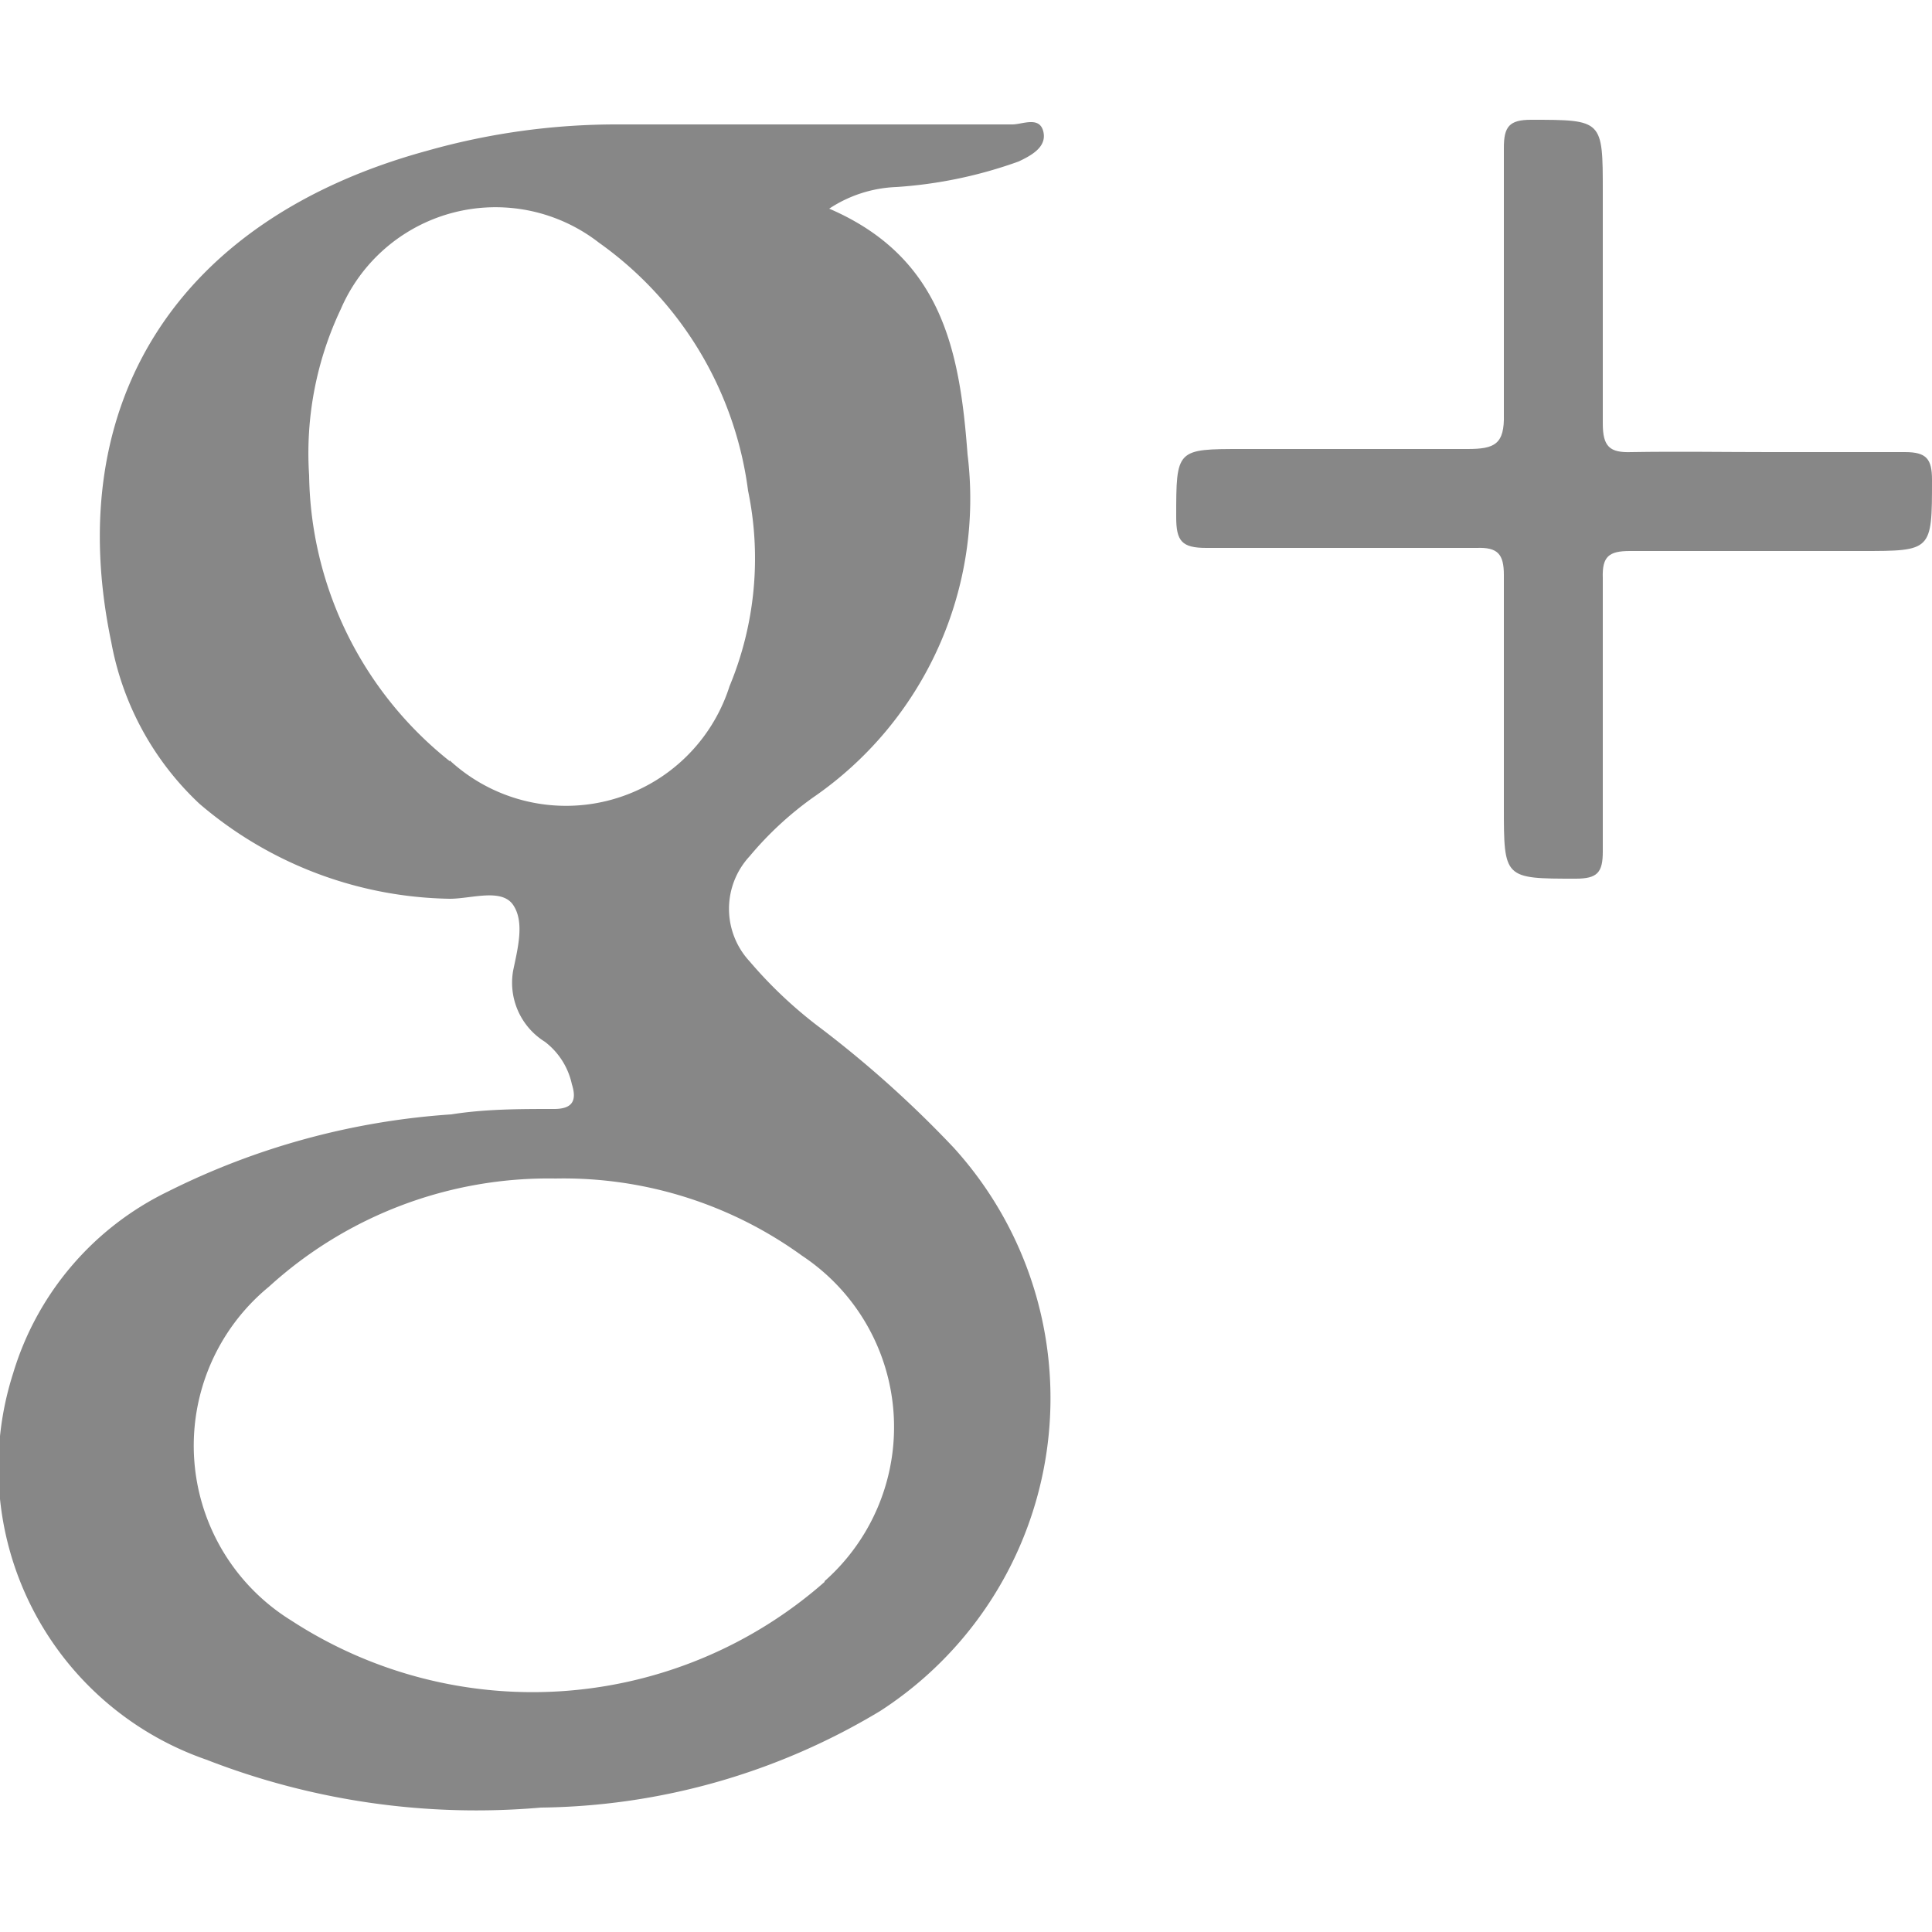 <svg id="Layer_1" data-name="Layer 1" xmlns="http://www.w3.org/2000/svg" viewBox="0 0 25 25"><defs><style>.cls-1{fill:#878787;fill-rule:evenodd;}</style></defs><title>g1</title><path class="cls-1" d="M22.9,5.85c.58,0,1.17,0,1.75,0,.28,0,.35.09.35.36,0,.92,0,.92-.91.92s-2,0-3,0c-.27,0-.36.07-.35.35,0,1.18,0,2.36,0,3.54,0,.27-.07.35-.35.35-.93,0-.93,0-.93-.93s0-2,0-3c0-.27-.08-.36-.35-.35-1.17,0-2.33,0-3.5,0-.32,0-.39-.09-.39-.4,0-.88,0-.88.86-.88s1.94,0,2.91,0c.35,0,.48-.06.47-.45,0-1.15,0-2.3,0-3.45,0-.27.07-.36.35-.36.93,0,.93,0,.93.93s0,2,0,3c0,.3.09.38.37.37C21.71,5.84,22.31,5.85,22.9,5.85Z"/><path class="cls-1" d="M12.34,14.85a14.17,14.17,0,0,0-1.7-1.53,5.7,5.7,0,0,1-.94-.88,1,1,0,0,1,0-1.36,4.38,4.38,0,0,1,.82-.76,4.69,4.69,0,0,0,2-4.44c-.1-1.34-.33-2.55-1.79-3.18a1.69,1.69,0,0,1,.87-.28,5.78,5.78,0,0,0,1.58-.33c.17-.08.37-.19.32-.39s-.27-.09-.4-.09H8a9,9,0,0,0-2.47.34C2.3,2.83.79,5.21,1.44,8.31A3.8,3.8,0,0,0,2.58,10.4a5.1,5.1,0,0,0,3.24,1.23c.28,0,.67-.14.82.08s.06.56,0,.85a.9.9,0,0,0,.41.92.94.94,0,0,1,.35.55c.07.22,0,.32-.23.32-.44,0-.89,0-1.33.07a9.62,9.62,0,0,0-3.67,1,3.84,3.84,0,0,0-2,2.35,4,4,0,0,0,2.5,5A9.62,9.62,0,0,0,7,23.39a8.69,8.69,0,0,0,4.39-1.25A4.82,4.82,0,0,0,12.34,14.85Zm-6.52-5A4.81,4.81,0,0,1,4,6.15,4.35,4.35,0,0,1,4.41,4a2.18,2.18,0,0,1,3.34-.86A4.67,4.67,0,0,1,9.68,6.35a4.31,4.31,0,0,1-.24,2.53A2.22,2.22,0,0,1,5.82,9.84Zm4.85,10.62a5.72,5.72,0,0,1-6.9.5,2.66,2.66,0,0,1-.29-4.32,5.37,5.37,0,0,1,3.71-1.4,5.26,5.26,0,0,1,3.19,1A2.66,2.66,0,0,1,10.67,20.46Z"/></svg>
